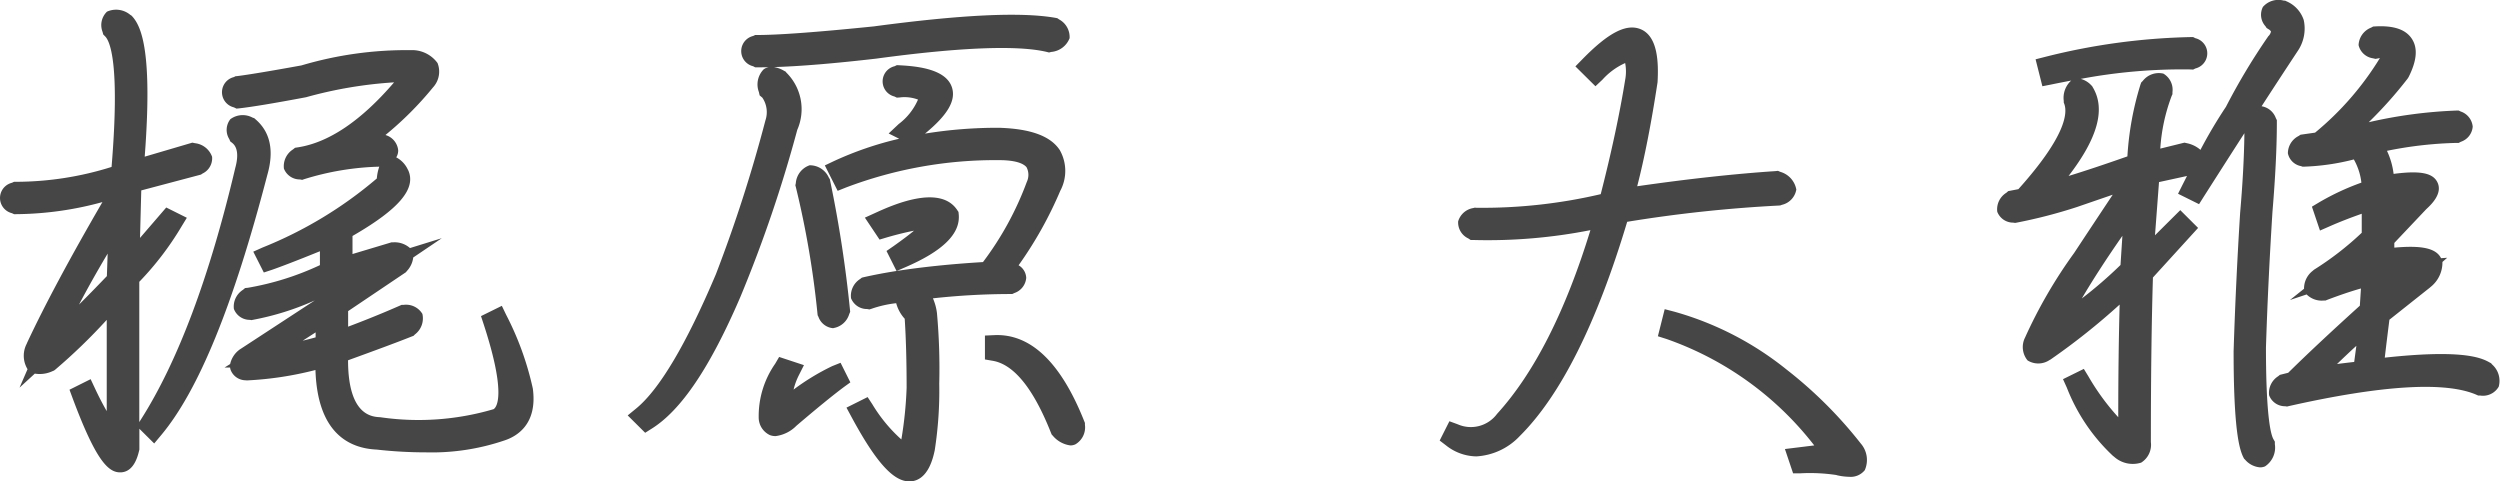 <svg xmlns="http://www.w3.org/2000/svg" width="180" height="34.66" viewBox="0 0 180 34.66">
  <defs>
    <style>
      .cls-1 {
        fill: #464646;
        fill-rule: evenodd;
      }
    </style>
  </defs>
  <path id="signature" class="cls-1" d="M469.44,8682l-0.308-.64-1.5.74,0.187,0.57c1.684,5.15.916,6.01,0.72,6.13a19.086,19.086,0,0,1-8.091.59l-0.072-.01c-0.582-.03-2.312-0.11-2.316-4.1,2.067-.75,3.606-1.32,4.579-1.71l0.134-.05,0.1-.1a1.45,1.45,0,0,0,.539-1.48,1.37,1.37,0,0,0-1.35-.65h-0.146l-0.135.06c-1.3.57-2.544,1.07-3.716,1.51v-1.12l4.161-2.8,0.063-.08a1.71,1.71,0,0,0,.463-0.98l2.057-1.39-2.29.71a1.667,1.667,0,0,0-1.24-.41H461.18l-2.8.84v-1.3c3.365-1.94,4.6-3.41,4.013-4.73l-0.029-.05a1.885,1.885,0,0,0-.834-0.88,0.939,0.939,0,0,0,.14-0.5,1.273,1.273,0,0,0-.859-1.09l-0.058-.02a24.1,24.1,0,0,0,3.426-3.43l0.036-.04a1.679,1.679,0,0,0,.288-1.71,2.269,2.269,0,0,0-1.933-.93,26.613,26.613,0,0,0-7.867,1.1c-2.261.41-3.82,0.67-4.633,0.77l-0.12.01-0.108.06a1.121,1.121,0,0,0,0,2.18l0.186,0.09,0.206-.02c0.963-.11,2.519-0.37,4.754-0.79l0.05-.01a30.625,30.625,0,0,1,6.336-1.07c-2.376,2.77-4.705,4.34-6.937,4.68l-0.194.03-0.15.12a1.432,1.432,0,0,0-.651,1.38,1.225,1.225,0,0,0,1.159.78l0.153,0.03,0.148-.05a19.87,19.87,0,0,1,5.406-.9,3.393,3.393,0,0,0-.177.85,29.667,29.667,0,0,1-8.225,4.97l-0.67.3,0.759,1.5,0.577-.19c0.55-.19,1.687-0.62,3.462-1.34v1a20.223,20.223,0,0,1-5.187,1.63l-0.2.02-0.156.13a1.425,1.425,0,0,0-.652,1.37,1.221,1.221,0,0,0,1.16.79l0.1,0.02,0.1-.02a19.773,19.773,0,0,0,4.467-1.4l-5.431,3.55-0.11.09a1.774,1.774,0,0,0-.554.94l-0.4.25h0.394a0.948,0.948,0,0,0,.039.17,1.164,1.164,0,0,0,1.055.75l0.115,0.01a24.38,24.38,0,0,0,4.939-.75c0.143,4.55,2.434,5.64,4.408,5.73a32.043,32.043,0,0,0,3.539.2,16.26,16.26,0,0,0,5.666-.86c0.908-.3,2.381-1.18,2.038-3.73A21.535,21.535,0,0,0,469.44,8682Zm-13.715,1.27v0.36q-0.488.135-.93,0.24Zm-4.317-15.33-0.1-.09-0.12-.04a1.493,1.493,0,0,0-1.6.11,1.247,1.247,0,0,0-.077,1.44l0.066,0.16,0.13,0.1c0.146,0.12.593,0.49,0.235,1.8-1.853,7.86-4.142,13.96-6.8,18.13l-0.113.18v-10.1a21.63,21.63,0,0,0,3.033-3.97l0.39-.64-1.483-.74-1.888,2.19,0.09-3.42,4.3-1.14,0.1-.07a1.216,1.216,0,0,0,.7-1.21,1.481,1.481,0,0,0-1.235-.98l-0.187-.04-3.43,1.01c0.572-7.5-.224-9.35-0.888-10.09l-0.067-.07-0.083-.05a1.588,1.588,0,0,0-1.678-.23,1.342,1.342,0,0,0-.317,1.46l0.047,0.18,0.138,0.14c0.347,0.35,1.075,1.95.462,9.4a23.04,23.04,0,0,1-6.858,1.07h-0.166l-0.148.07a1.127,1.127,0,0,0,0,2.19l0.148,0.07h0.166a24.08,24.08,0,0,0,6.2-.87c-2.342,4.03-4.166,7.44-5.428,10.14l-0.023.06a1.856,1.856,0,0,0,.059,1.83l-0.576,1.33,1.1-1.01a2.171,2.171,0,0,0,1.282-.18l0.1-.04,0.081-.06a40.78,40.78,0,0,0,3.715-3.59v6.57q-0.426-.735-0.854-1.65l-0.305-.65-1.523.76,0.218,0.59c1.644,4.41,2.54,5.36,3.419,5.36h0.075c0.936-.05,1.208-1.18,1.3-1.56l0.02-.08v-1.5l1.067,1.06,0.493-.59c2.7-3.22,5.209-9.36,7.656-18.76C452.745,8670.19,452.462,8668.85,451.408,8667.94Zm-10.657,9.66-0.056,1.62c-0.683.71-1.352,1.4-2.006,2.05C439.308,8680.09,440,8678.86,440.751,8677.6Zm48.88-13.02-0.075-.09-0.1-.05a2.053,2.053,0,0,0-.73-0.27c1.957-.06,4.426-0.27,7.37-0.61,6.047-.82,10.177-0.98,12.276-0.48l0.157,0.04,0.158-.04a1.563,1.563,0,0,0,1.324-.99,1.438,1.438,0,0,0-.754-1.35l-0.131-.09-0.158-.03c-2.5-.43-6.765-0.22-13.05.62-4.023.41-6.841,0.62-8.377,0.62h-0.165l-0.149.07a1.121,1.121,0,0,0,0,2.18l0.149,0.08h0.165c0.255,0,.52-0.01.8-0.01a0.849,0.849,0,0,0-.364.16,1.551,1.551,0,0,0-.336,1.63l0.054,0.24,0.193,0.16a1.858,1.858,0,0,1,.222,1.64,104.072,104.072,0,0,1-3.564,11.07c-2.138,5.05-4.074,8.31-5.752,9.68l-0.6.49,1.258,1.25,0.476-.3c2.127-1.33,4.214-4.44,6.383-9.49a96.51,96.51,0,0,0,4.092-12.02A3.706,3.706,0,0,0,489.631,8664.58Zm0.671,7.93-0.036.17,0.042,0.16a65.8,65.8,0,0,1,1.549,9.07l0.014,0.13,0.056,0.11a1.228,1.228,0,0,0,1.06.82c0.009,0,.02-0.01.03-0.01a1.433,1.433,0,0,0,1.125-1l0.071-.17-0.018-.18a88.861,88.861,0,0,0-1.421-9.24l-0.026-.13-0.067-.1a1.5,1.5,0,0,0-1.387-.9A1.477,1.477,0,0,0,490.3,8672.51Zm3.219,12.95-0.6.24a16.607,16.607,0,0,0-2.783,1.69,4.788,4.788,0,0,1,.383-1.04l0.363-.72-1.786-.59-0.286.49a6.585,6.585,0,0,0-1.186,3.85,1.4,1.4,0,0,0,.813,1.29,1.15,1.15,0,0,0,.4.07,2.556,2.556,0,0,0,1.507-.75c1.444-1.23,2.592-2.17,3.41-2.78l0.47-.34Zm11.066-1.99-0.672.03v1.72l0.581,0.1c1.51,0.27,2.913,2,4.169,5.17l0.053,0.13,0.1,0.11a1.987,1.987,0,0,0,1.247.68,0.83,0.83,0,0,0,.367-0.08,1.417,1.417,0,0,0,.683-1.41v-0.13l-0.049-.12C509.388,8685.44,507.21,8683.35,504.587,8683.47Zm-4.416-2.65a51.6,51.6,0,0,1,5.544-.31h0.167l0.148-.07a1.262,1.262,0,0,0,.858-1.09,1.1,1.1,0,0,0-.549-0.91,28.173,28.173,0,0,0,3-5.36,3.037,3.037,0,0,0-.033-2.93c-0.66-1.01-2.086-1.54-4.377-1.61a32.6,32.6,0,0,0-5.329.42c1.631-1.34,2.234-2.38,1.945-3.31-0.4-1.29-2.351-1.54-3.785-1.61l-0.186-.01-0.166.08a1.121,1.121,0,0,0,0,2.18l0.162,0.08,0.181-.01a2.758,2.758,0,0,1,1.346.15,4.389,4.389,0,0,1-1.39,1.76l-0.723.68,0.757,0.38a24.253,24.253,0,0,0-4.7,1.61l-0.653.31,0.923,1.83,0.6-.24a30.346,30.346,0,0,1,11.022-1.97c1.392,0,1.84.33,1.983,0.52a1.19,1.19,0,0,1,.013,1.05,22.482,22.482,0,0,1-3.155,5.77c-2.334.14-4.413,0.36-6.212,0.64l0.6-.26c2.741-1.18,4-2.43,3.866-3.82l-0.017-.17-0.1-.15c-1.275-1.89-4.751-.3-5.893.22l-0.747.34,1.057,1.58,0.5-.15c0.824-.24,1.471-0.39,1.979-0.49-0.345.29-.824,0.65-1.486,1.12l-0.493.34,0.723,1.44c-0.839.13-1.616,0.28-2.331,0.44l-0.164.04-0.13.1a1.434,1.434,0,0,0-.652,1.38,1.227,1.227,0,0,0,1.16.78l0.164,0.03,0.158-.05a8.142,8.142,0,0,1,1.77-.4,2.677,2.677,0,0,0,.613,1.12c0.091,1.38.137,3.06,0.138,4.96a28.188,28.188,0,0,1-.379,3.73,11.045,11.045,0,0,1-2.088-2.53l-0.342-.52-1.522.76,0.34,0.63c1.75,3.25,3.017,4.68,4.18,4.68a1.294,1.294,0,0,0,.2-0.01c1.19-.17,1.522-1.71,1.635-2.23a27.956,27.956,0,0,0,.325-4.79,44.362,44.362,0,0,0-.164-5.08A3.824,3.824,0,0,0,500.171,8680.82Zm66.748,10.38a30.96,30.96,0,0,0-5.283-5.25,22.619,22.619,0,0,0-8.087-4.17l-0.691-.18-0.49,1.95,0.629,0.2a23.108,23.108,0,0,1,10.629,7.66l-2.111.26,0.588,1.75h0.507a12.789,12.789,0,0,1,2.6.12l0.064,0.02a4.233,4.233,0,0,0,.874.11,1.294,1.294,0,0,0,1.117-.48,1.807,1.807,0,0,0-.3-1.93Zm-5.737-17.07,0.108-.04a1.364,1.364,0,0,0,1.045-1.1,1.623,1.623,0,0,0-1.163-1.28l-0.159-.07-0.173.02c-2.873.19-6.22,0.55-9.962,1.09,0.524-2.03,1.014-4.53,1.46-7.45l0.007-.06c0.074-1.37.031-3.26-1.2-3.79-1.033-.44-2.338.23-4.237,2.18l-0.48.49,1.444,1.43,0.5-.47a4.9,4.9,0,0,1,1.64-1.2,3.248,3.248,0,0,1,0,1.21c-0.394,2.44-.986,5.21-1.76,8.23a37.379,37.379,0,0,1-8.954.98l-0.113-.01-0.109.03a1.358,1.358,0,0,0-1.089.96,1.272,1.272,0,0,0,.736,1.23l0.165,0.11h0.2a38.1,38.1,0,0,0,8.422-.71c-1.792,5.85-4.052,10.3-6.723,13.23a2.347,2.347,0,0,1-2.83.75l-0.6-.22-0.7,1.39,0.459,0.35a3.585,3.585,0,0,0,2.177.79,4.653,4.653,0,0,0,3.136-1.47c2.938-2.92,5.537-8.11,7.728-15.42a99.227,99.227,0,0,1,10.913-1.17Zm51.248,11.45-0.074-.09-0.1-.05c-0.722-.43-2.291-0.92-7.552-0.35q0.132-1.14.333-2.73l2.91-2.31,0.058-.05a2.242,2.242,0,0,0,.85-1.8l0.342-.3-0.44.03c-0.361-.71-1.357-0.94-3.366-0.76v-0.34l2.3-2.43c0.349-.32,1.205-1.13.8-1.94-0.331-.67-1.236-0.85-3.151-0.6a5.452,5.452,0,0,0-.478-1.66,28.027,28.027,0,0,1,5-.57h0.166l0.148-.08a1.251,1.251,0,0,0,.859-1.09,1.273,1.273,0,0,0-.859-1.09l-0.148-.07H609.86a33.625,33.625,0,0,0-6.311.84,30.041,30.041,0,0,0,2.8-3.14l0.07-.11c0.6-1.19.673-2.09,0.232-2.76s-1.3-.96-2.619-0.89l-0.168.01-0.146.08a1.413,1.413,0,0,0-.9,1.26,1.245,1.245,0,0,0,1.052.95l0.164,0.04,0.167-.03c0.056-.01.107-0.02,0.152-0.03a21.4,21.4,0,0,1-4.668,5.37l-1.049.15-0.133.09a1.4,1.4,0,0,0-.775,1.25,1.183,1.183,0,0,0,.943.92l0.108,0.04h0.114a16.479,16.479,0,0,0,3.584-.52,4.384,4.384,0,0,1,.543,1.67,17.916,17.916,0,0,0-3.078,1.44l-0.484.29,0.58,1.72,0.707-.31c0.679-.3,1.45-0.6,2.3-0.9v1.37a21.9,21.9,0,0,1-3.437,2.66l-0.117.1a1.6,1.6,0,0,0-.6,1.27l-1.014.81,1.2-.4a1.539,1.539,0,0,0,1.226.44h0.131l0.122-.05c0.9-.34,1.718-0.62,2.432-0.82l-0.079,1.24c-2.034,1.84-3.768,3.46-5.158,4.83l-0.6.15-0.123.1a1.417,1.417,0,0,0-.652,1.37,1.221,1.221,0,0,0,1.16.79l0.128,0.02,0.127-.03c6.711-1.51,11.255-1.79,13.507-.82l0.134,0.06h0.146a1.308,1.308,0,0,0,1.33-.64A1.574,1.574,0,0,0,612.43,8685.58Zm-9.773-1.34c-0.059.44-.11,0.83-0.155,1.16-0.452.05-.863,0.1-1.237,0.15C601.7,8685.13,602.163,8684.69,602.657,8684.24Zm-6.508.11c0.1-3.2.262-6.49,0.468-9.76,0.21-2.5.316-4.67,0.316-6.44v-0.16l-0.074-.15a1.316,1.316,0,0,0-1.024-.85q1.341-2.07,2.55-3.9l0.019-.03a2.876,2.876,0,0,0,.464-2.28,2.214,2.214,0,0,0-1.227-1.34l-0.108-.05-0.119-.01a1.472,1.472,0,0,0-1.485.46,1.232,1.232,0,0,0,.186,1.39l0.078,0.12,0.117,0.08a0.457,0.457,0,0,1,.2.18,0.639,0.639,0,0,1-.193.34l-0.048.07a45.757,45.757,0,0,0-3,5.01,34.447,34.447,0,0,0-1.837,3.1,2.114,2.114,0,0,0-.98-0.48l-0.171-.04-1.74.43a13.026,13.026,0,0,1,.822-3.8l0.054-.12v-0.14a1.348,1.348,0,0,0-.655-1.34,1.457,1.457,0,0,0-1.485.53l-0.11.11-0.054.15a21.752,21.752,0,0,0-.94,5.17q-2.517.885-4.236,1.41c2.111-2.74,2.679-4.84,1.74-6.39l-0.045-.08-0.061-.06a1.6,1.6,0,0,0-.759-0.46,39.484,39.484,0,0,1,7.912-.68l0.18,0.01,0.161-.08a1.121,1.121,0,0,0,0-2.18l-0.157-.08h-0.177a46.461,46.461,0,0,0-10.5,1.43l-0.669.17,0.489,1.94,0.66-.13c0.481-.1.953-0.19,1.416-0.28a1.675,1.675,0,0,0-.537,1.46v0.12l0.041,0.11c0.236,0.66.112,2.32-3.308,6.13l-0.73.14-0.137.12a1.4,1.4,0,0,0-.652,1.37,1.227,1.227,0,0,0,1.16.78l0.119,0.02,0.118-.02a36.5,36.5,0,0,0,4.326-1.12c0.93-.32,1.8-0.62,2.589-0.89-0.711,1.07-1.648,2.48-2.782,4.2a34.683,34.683,0,0,0-3.528,6.08,1.511,1.511,0,0,0,.179,1.65,1.456,1.456,0,0,0,1.586-.03l0.075-.04a48.415,48.415,0,0,0,4.968-3.95c-0.062,2.33-.1,5.04-0.1,8.11a16.815,16.815,0,0,1-2.143-2.93l-0.335-.55-1.5.74,0.28,0.62a13.367,13.367,0,0,0,3.335,4.92l0.036,0.02a2.014,2.014,0,0,0,1.976.45,1.516,1.516,0,0,0,.7-1.48c0-4.63.049-8.62,0.148-11.85l3.252-3.57-1.284-1.28-1.82,1.81,0.289-3.83,2.016-.44-0.33.65-0.315.63,1.512,0.75,0.34-.54c1.014-1.59,1.991-3.12,2.926-4.57-0.023,1.74-.126,3.65-0.306,5.71-0.209,3.32-.367,6.67-0.472,9.99,0,5.59.4,7.03,0.7,7.63l0.051,0.1,0.08,0.08a1.578,1.578,0,0,0,1.072.55,0.9,0.9,0,0,0,.359-0.07,1.624,1.624,0,0,0,.709-1.6v-0.18l-0.092-.16C596.523,8690.7,596.149,8689.49,596.149,8684.35Zm-10.473-5.93a31.276,31.276,0,0,1-2.785,2.41q1.191-2.025,2.921-4.51Z" transform="translate(-433 -8659.34)"/>
</svg>
